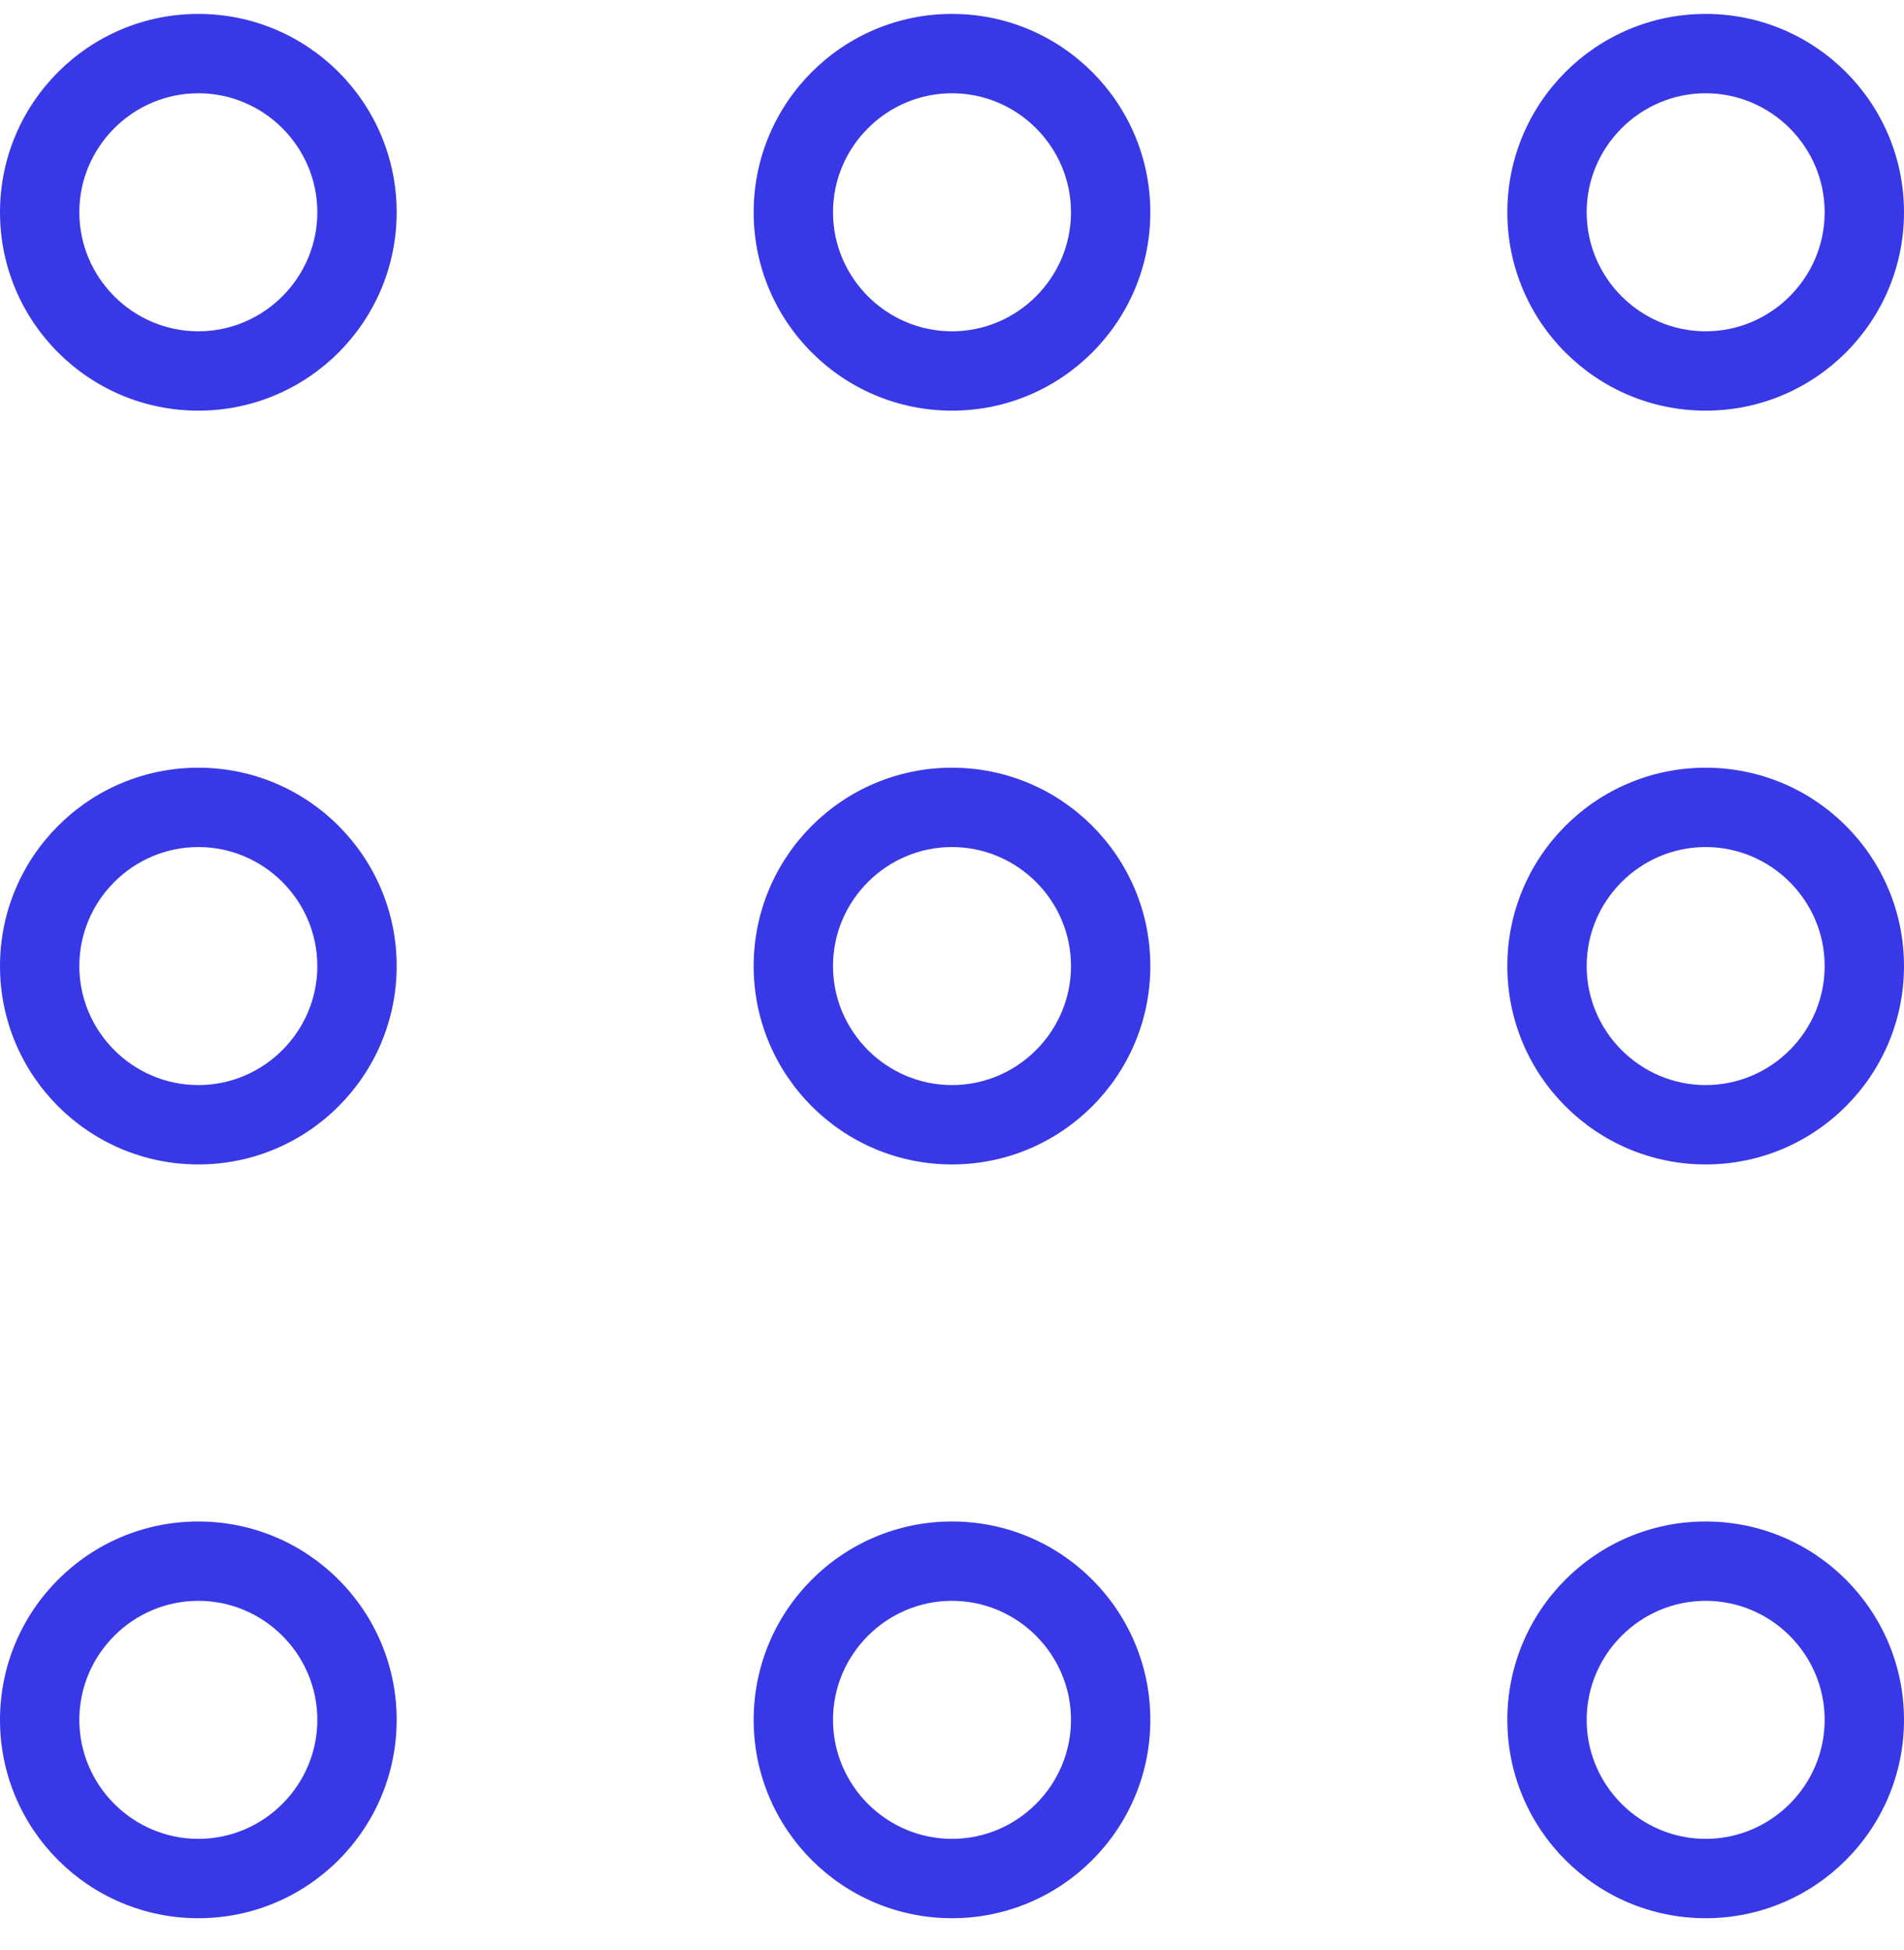 <svg width="42" height="43" viewBox="0 0 42 43" fill="none" xmlns="http://www.w3.org/2000/svg">
<path d="M4.375 0.307C1.96 0.307 0 2.267 0 4.682C0 7.097 1.96 9.057 4.375 9.057C6.79 9.057 8.75 7.097 8.75 4.682C8.75 2.267 6.79 0.307 4.375 0.307ZM4.375 7.307C2.931 7.307 1.75 6.125 1.75 4.682C1.75 3.238 2.931 2.057 4.375 2.057C5.819 2.057 7 3.238 7 4.682C7 6.125 5.819 7.307 4.375 7.307Z" fill="#3838E7"/>
<path d="M37.625 9.057C40.04 9.057 42 7.097 42 4.682C42 2.267 40.04 0.307 37.625 0.307C35.21 0.307 33.25 2.267 33.25 4.682C33.25 7.097 35.21 9.057 37.625 9.057ZM37.625 2.057C39.069 2.057 40.25 3.238 40.25 4.682C40.25 6.125 39.069 7.307 37.625 7.307C36.181 7.307 35 6.125 35 4.682C35 3.238 36.181 2.057 37.625 2.057Z" fill="#3838E7"/>
<path d="M21 0.307C18.585 0.307 16.625 2.267 16.625 4.682C16.625 7.097 18.585 9.057 21 9.057C23.415 9.057 25.375 7.097 25.375 4.682C25.375 2.267 23.415 0.307 21 0.307ZM21 7.307C19.556 7.307 18.375 6.125 18.375 4.682C18.375 3.238 19.556 2.057 21 2.057C22.444 2.057 23.625 3.238 23.625 4.682C23.625 6.125 22.444 7.307 21 7.307Z" fill="#3838E7"/>
<path d="M4.375 16.932C1.96 16.932 0 18.892 0 21.307C0 23.722 1.96 25.682 4.375 25.682C6.79 25.682 8.75 23.722 8.75 21.307C8.75 18.892 6.79 16.932 4.375 16.932ZM4.375 23.932C2.931 23.932 1.75 22.75 1.75 21.307C1.75 19.863 2.931 18.682 4.375 18.682C5.819 18.682 7 19.863 7 21.307C7 22.75 5.819 23.932 4.375 23.932Z" fill="#3838E7"/>
<path d="M37.625 16.932C35.21 16.932 33.25 18.892 33.25 21.307C33.25 23.722 35.21 25.682 37.625 25.682C40.04 25.682 42 23.722 42 21.307C42 18.892 40.04 16.932 37.625 16.932ZM37.625 23.932C36.181 23.932 35 22.75 35 21.307C35 19.863 36.181 18.682 37.625 18.682C39.069 18.682 40.25 19.863 40.25 21.307C40.25 22.75 39.069 23.932 37.625 23.932Z" fill="#3838E7"/>
<path d="M21 16.932C18.585 16.932 16.625 18.892 16.625 21.307C16.625 23.722 18.585 25.682 21 25.682C23.415 25.682 25.375 23.722 25.375 21.307C25.375 18.892 23.415 16.932 21 16.932ZM21 23.932C19.556 23.932 18.375 22.75 18.375 21.307C18.375 19.863 19.556 18.682 21 18.682C22.444 18.682 23.625 19.863 23.625 21.307C23.625 22.75 22.444 23.932 21 23.932Z" fill="#3838E7"/>
<path d="M4.375 33.557C1.96 33.557 0 35.517 0 37.932C0 40.347 1.96 42.307 4.375 42.307C6.79 42.307 8.75 40.347 8.75 37.932C8.75 35.517 6.79 33.557 4.375 33.557ZM4.375 40.557C2.931 40.557 1.75 39.375 1.75 37.932C1.75 36.488 2.931 35.307 4.375 35.307C5.819 35.307 7 36.488 7 37.932C7 39.375 5.819 40.557 4.375 40.557Z" fill="#3838E7"/>
<path d="M37.625 33.557C35.21 33.557 33.25 35.517 33.25 37.932C33.25 40.347 35.21 42.307 37.625 42.307C40.04 42.307 42 40.347 42 37.932C42 35.517 40.04 33.557 37.625 33.557ZM37.625 40.557C36.181 40.557 35 39.375 35 37.932C35 36.488 36.181 35.307 37.625 35.307C39.069 35.307 40.25 36.488 40.25 37.932C40.25 39.375 39.069 40.557 37.625 40.557Z" fill="#3838E7"/>
<path d="M21 33.557C18.585 33.557 16.625 35.517 16.625 37.932C16.625 40.347 18.585 42.307 21 42.307C23.415 42.307 25.375 40.347 25.375 37.932C25.375 35.517 23.415 33.557 21 33.557ZM21 40.557C19.556 40.557 18.375 39.375 18.375 37.932C18.375 36.488 19.556 35.307 21 35.307C22.444 35.307 23.625 36.488 23.625 37.932C23.625 39.375 22.444 40.557 21 40.557Z" fill="#3838E7"/>
</svg>
